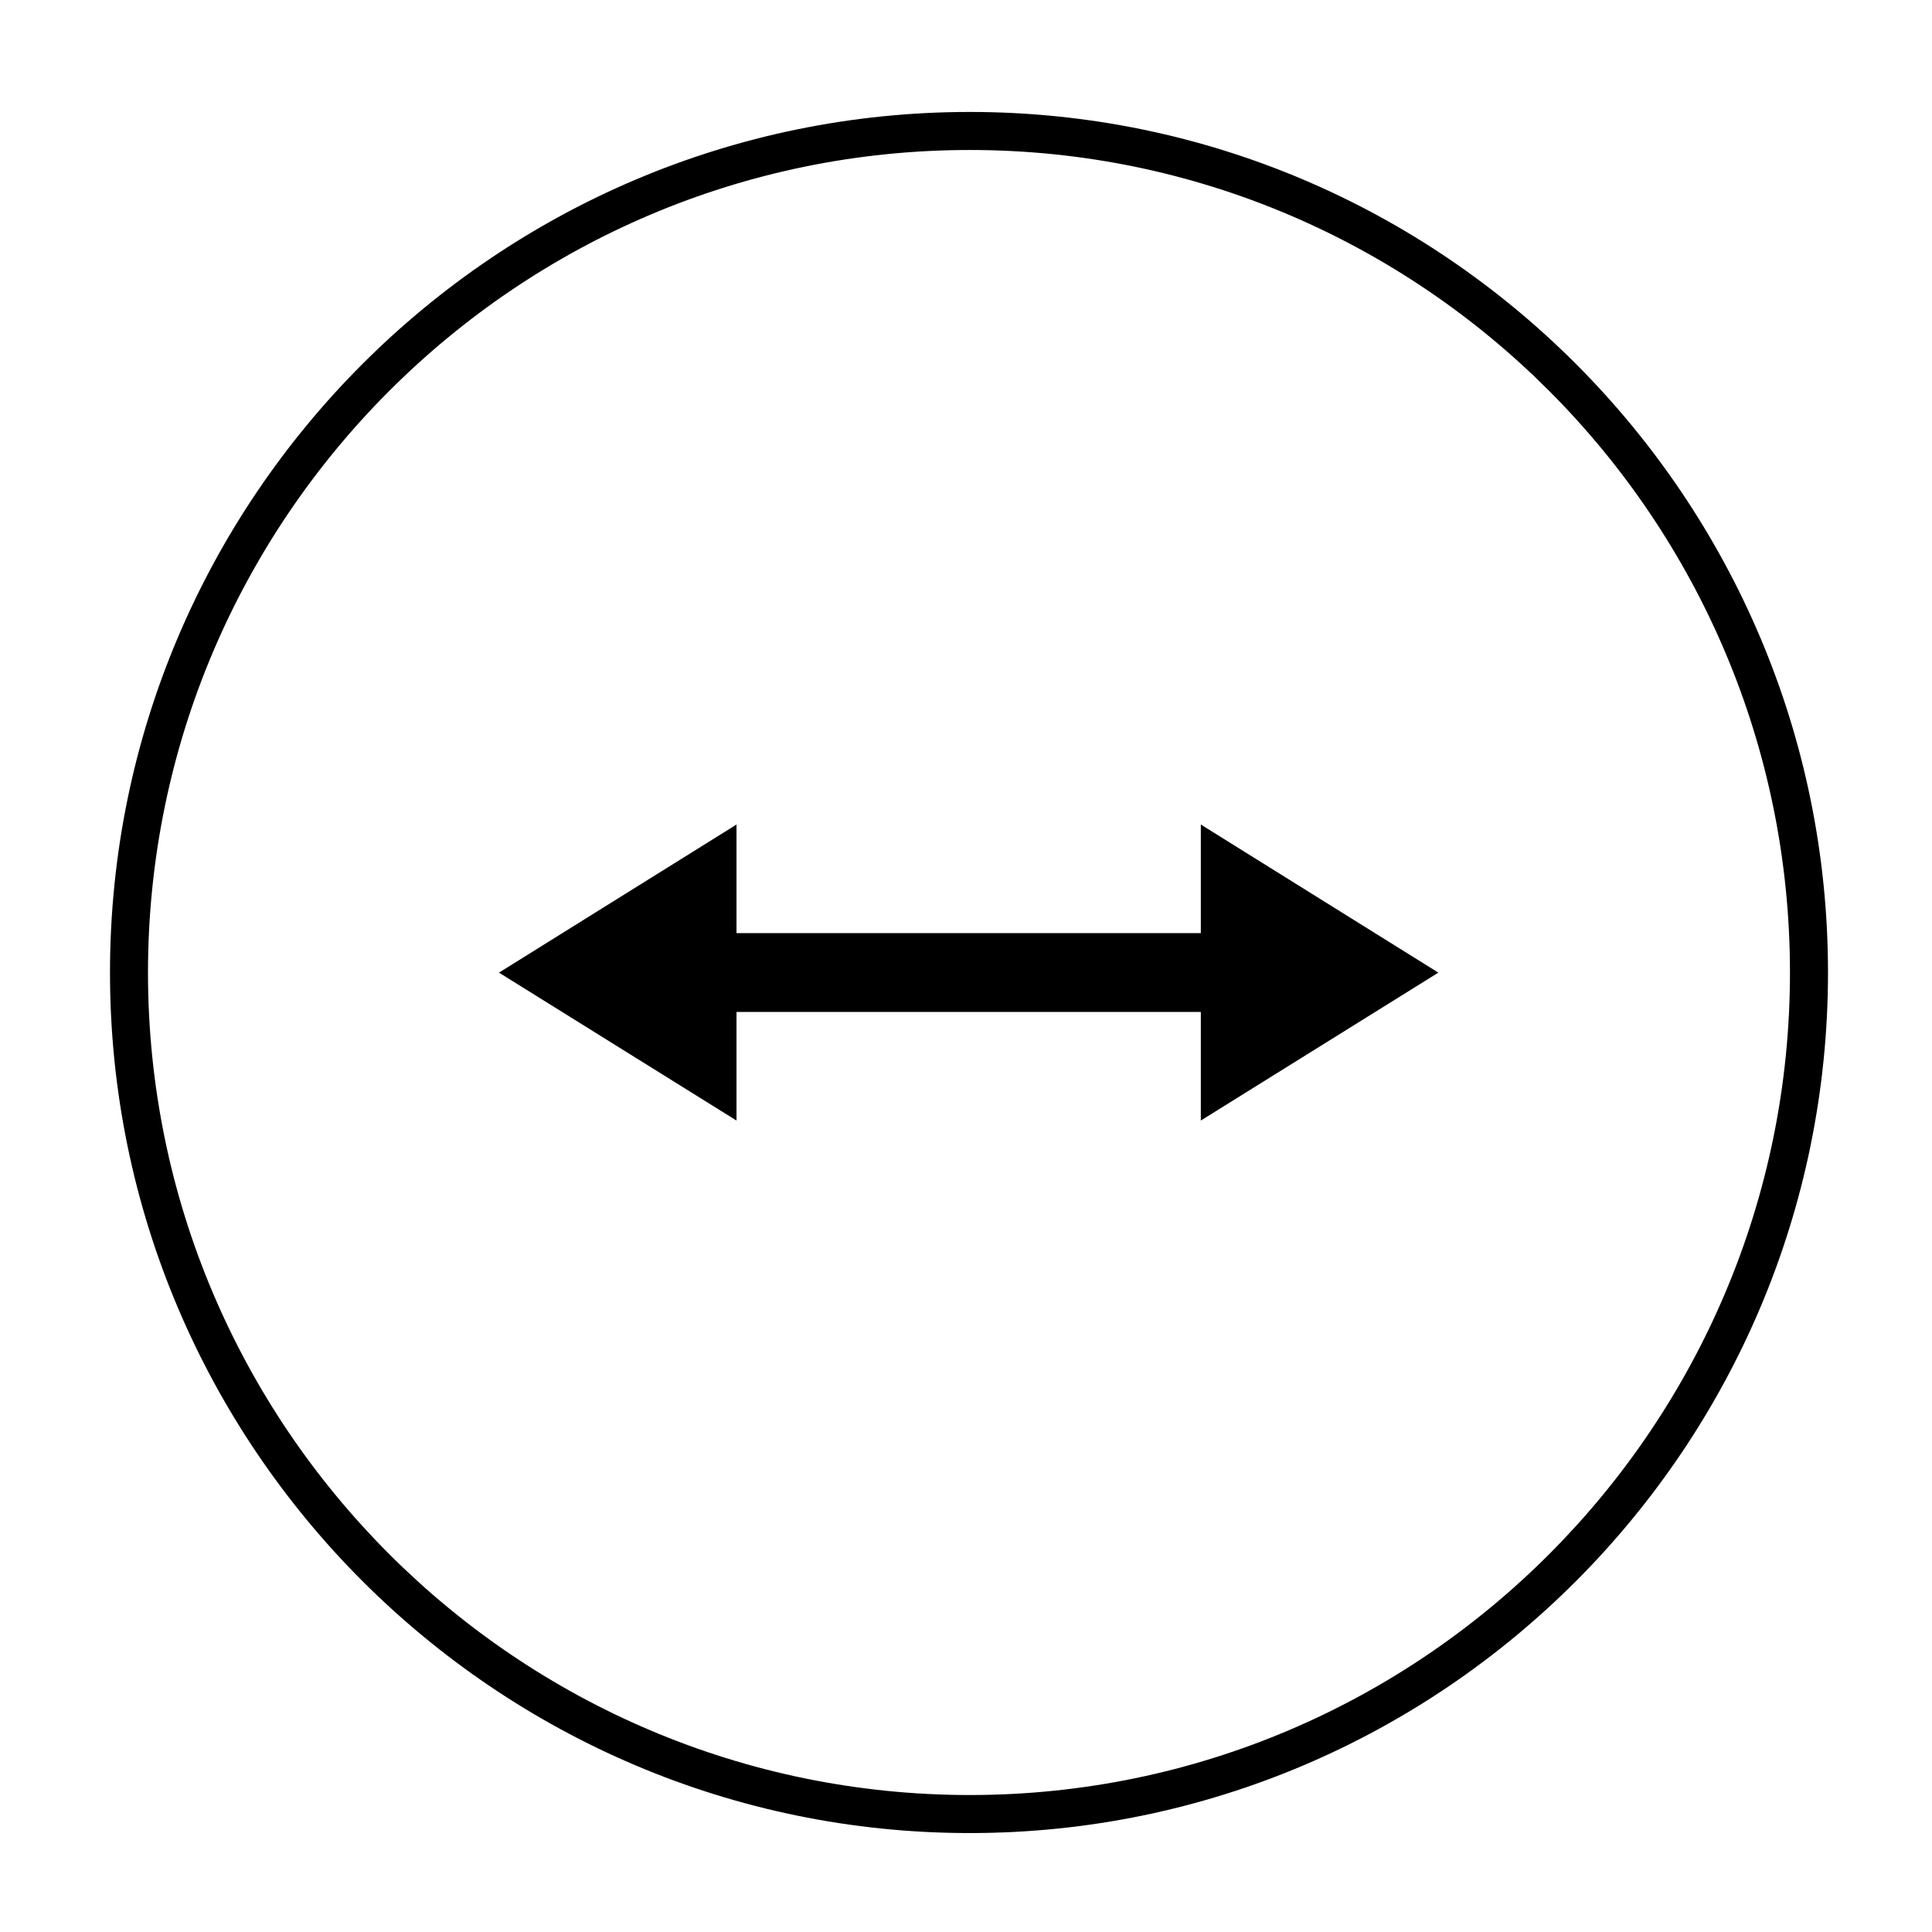 <?xml version="1.0" encoding="UTF-8"?>
<!-- Uploaded to: SVG Repo, www.svgrepo.com, Generator: SVG Repo Mixer Tools -->
<svg fill="#000000" width="800px" height="800px" version="1.1" viewBox="144 144 512 512" xmlns="http://www.w3.org/2000/svg">
 <g>
  <path d="m401.01 629.78c-125.64 0-227.86-102.29-227.86-228.03 0-125.76 102.22-228.08 227.86-228.08 125.4 0 227.43 102.32 227.43 228.08-0.004 125.74-102.02 228.03-227.43 228.03zm0-446.03c-120.09 0-217.79 97.793-217.79 218 0 120.18 97.699 217.95 217.79 217.95 119.85 0 217.35-97.77 217.35-217.95 0-120.21-97.504-218-217.35-218z"/>
  <path d="m462.23 362.51 62.949 39.246-62.949 39.199v-28.781h-123.05v28.781l-62.945-39.199 62.945-39.246v28.781h123.05z"/>
 </g>
</svg>